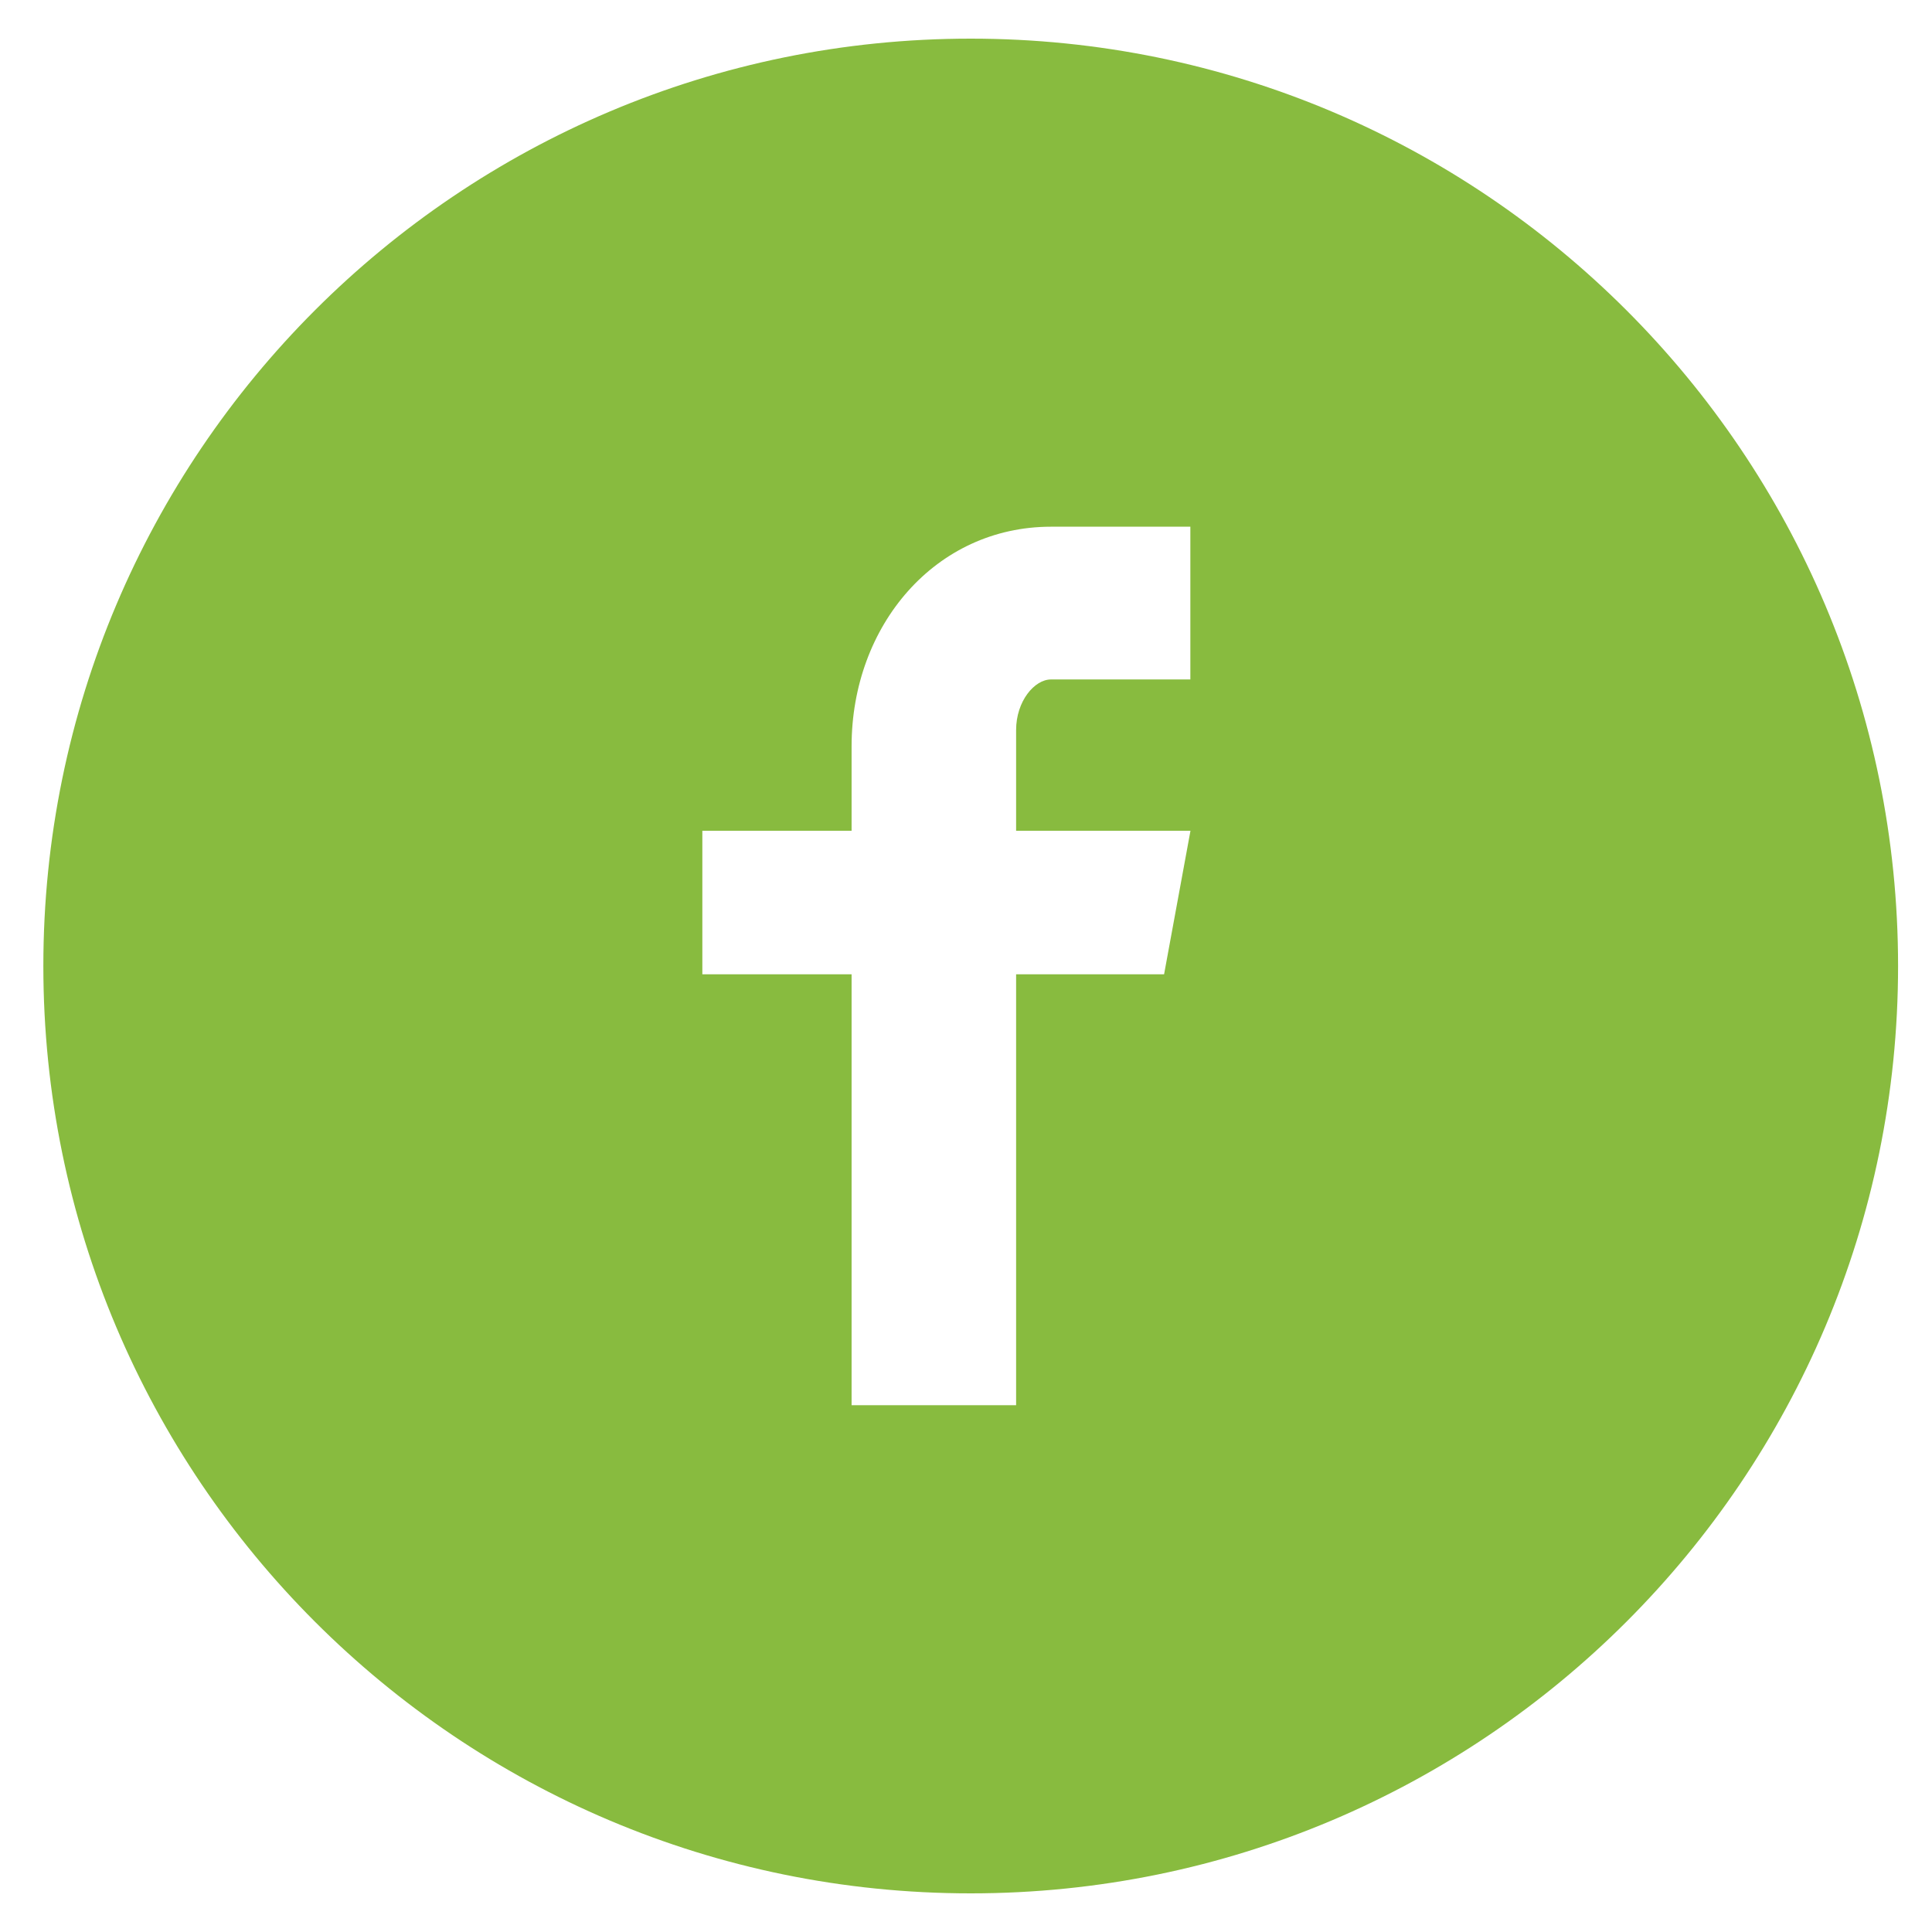 <svg width="32" height="32" viewBox="0 0 32 32" fill="none" xmlns="http://www.w3.org/2000/svg">
<path d="M16.078 0.64C7.595 0.64 0.718 7.516 0.718 16C0.718 24.483 7.595 31.36 16.078 31.36C24.561 31.36 31.438 24.483 31.438 16C31.438 7.516 24.561 0.64 16.078 0.64ZM19.716 11.254H17.407C17.134 11.254 16.83 11.614 16.83 12.092V13.76H19.718L19.281 16.137H16.83V23.275H14.105V16.137H11.633V13.76H14.105V12.361C14.105 10.355 15.497 8.724 17.407 8.724H19.716V11.254Z" fill="#88BB3F"/>
</svg>
